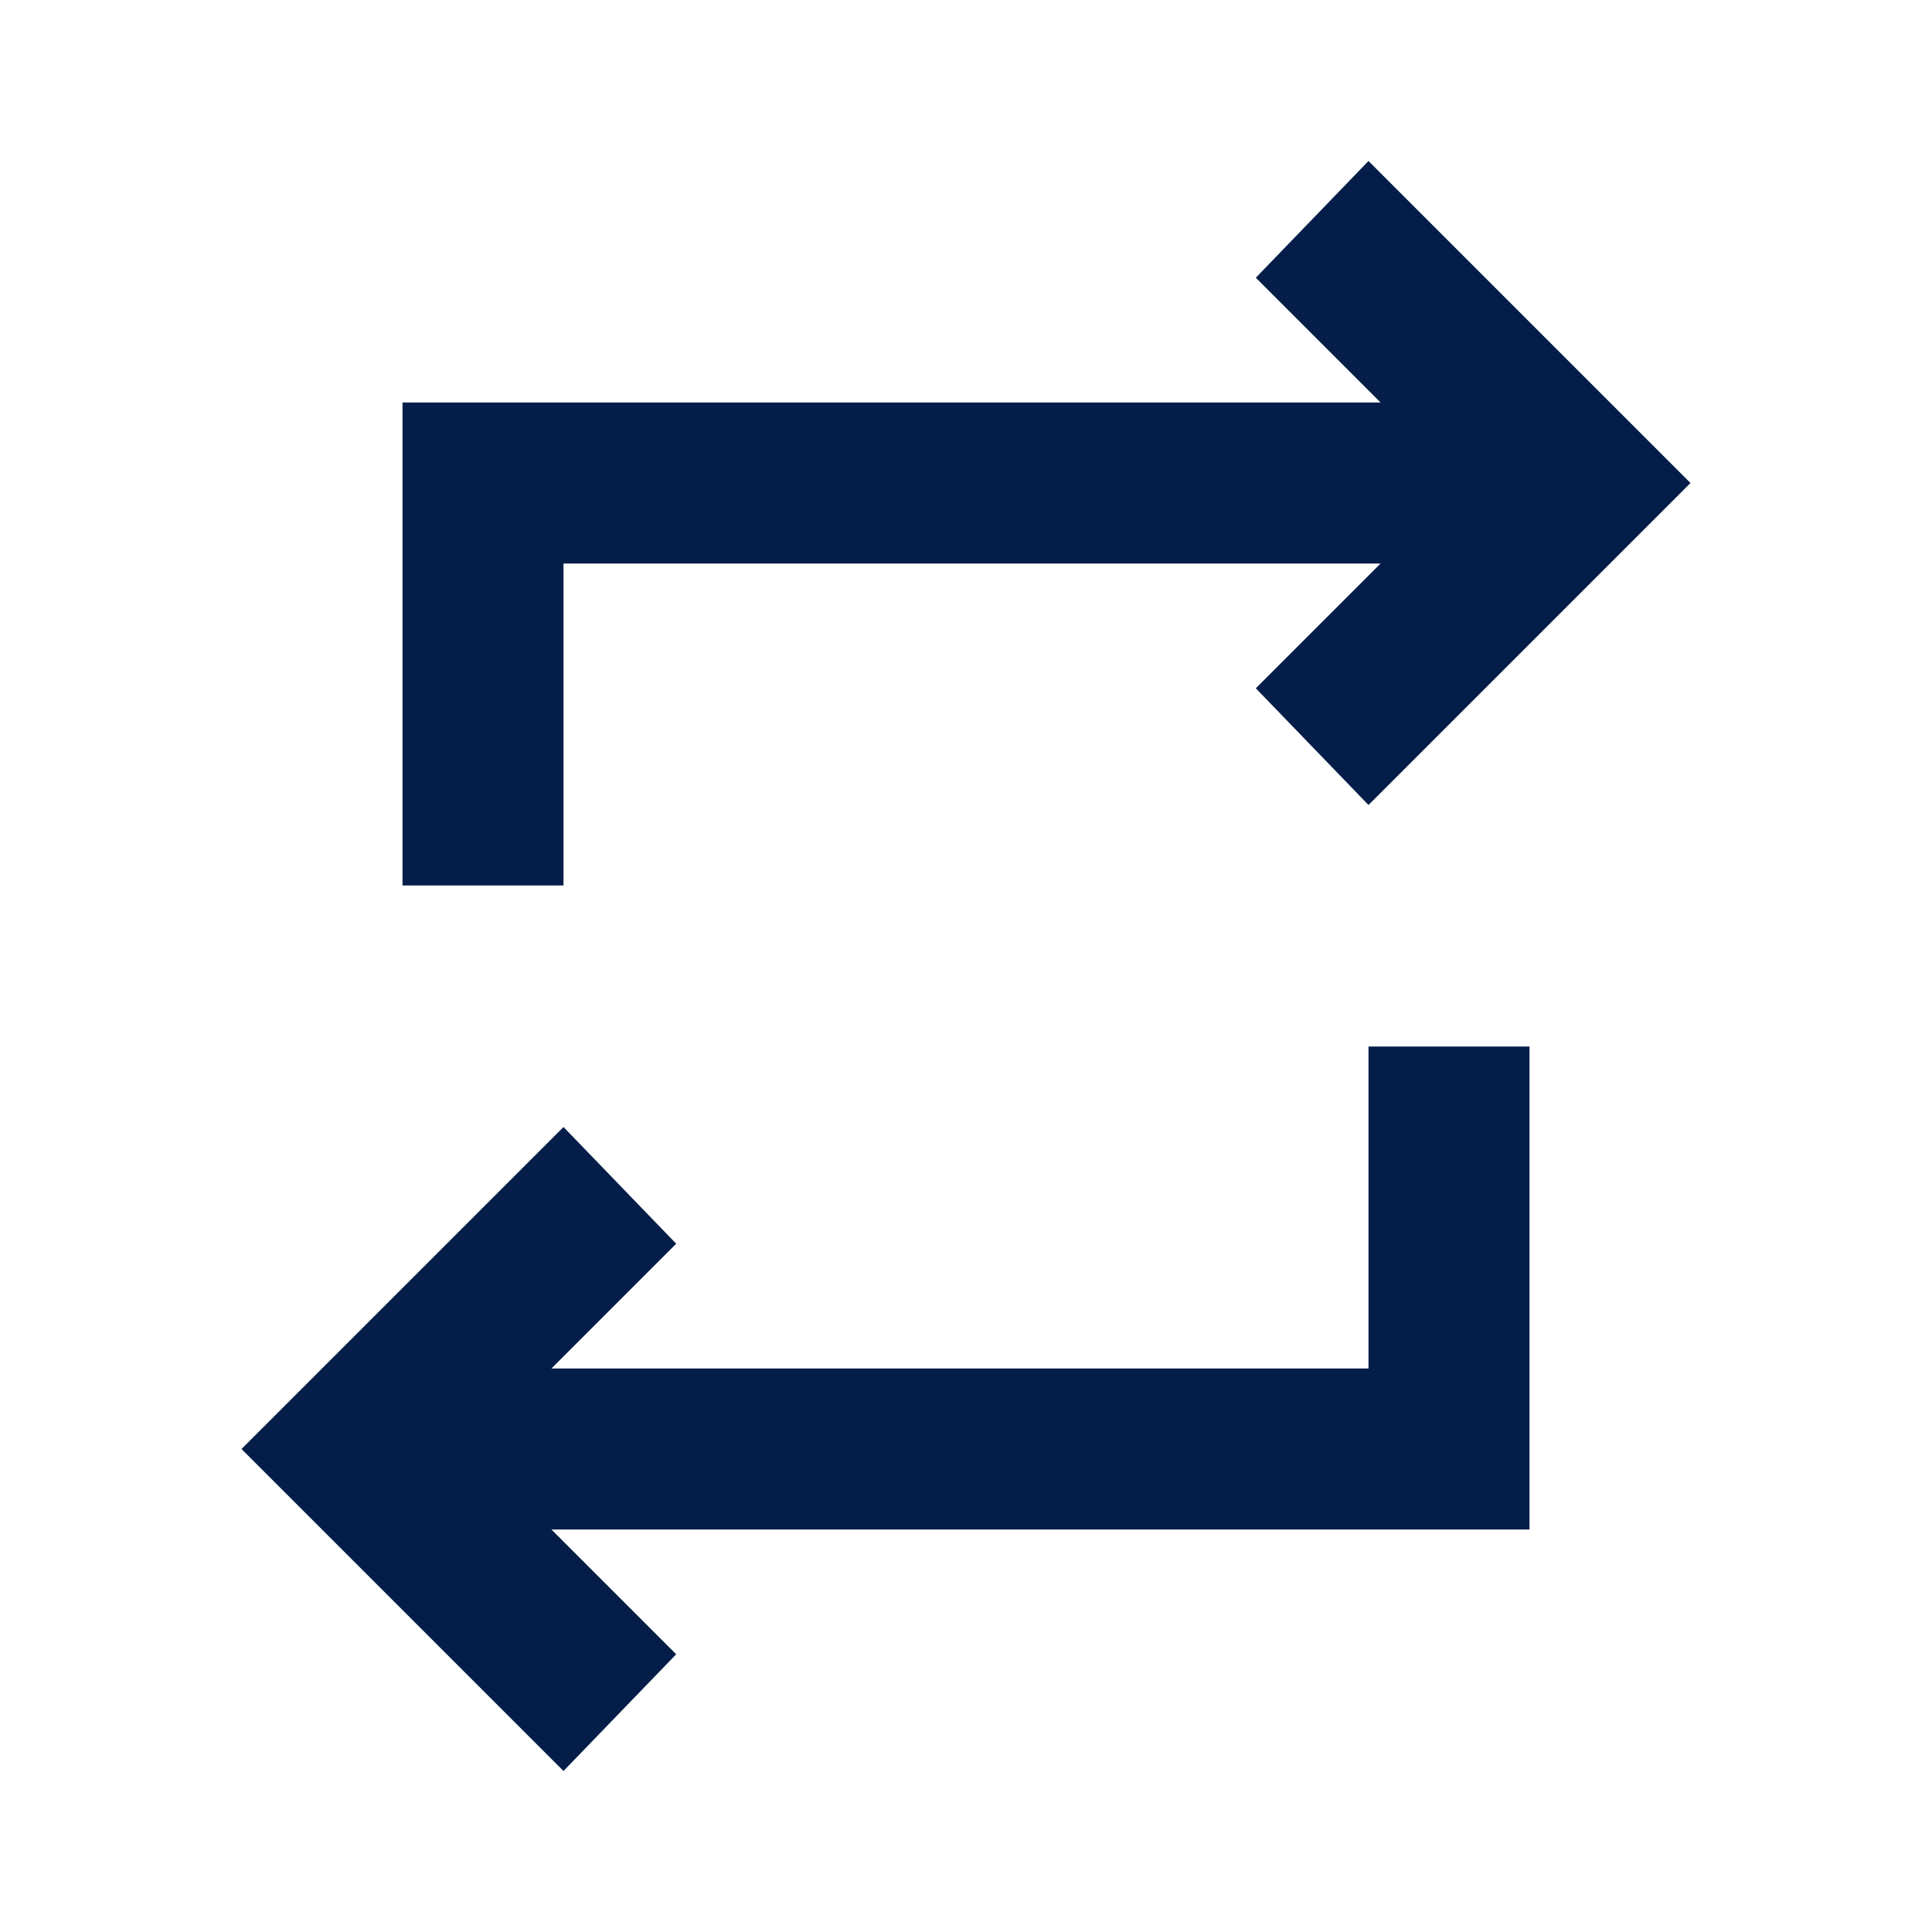<svg xmlns="http://www.w3.org/2000/svg" height="24" width="24" fill="#041E49"><path d="M7 22 3 18 7 14 8.4 15.45 6.85 17H17V13H19V19H6.85L8.4 20.55ZM5 11V5H17.15L15.6 3.45L17 2L21 6L17 10L15.6 8.55L17.15 7H7V11Z"/></svg>